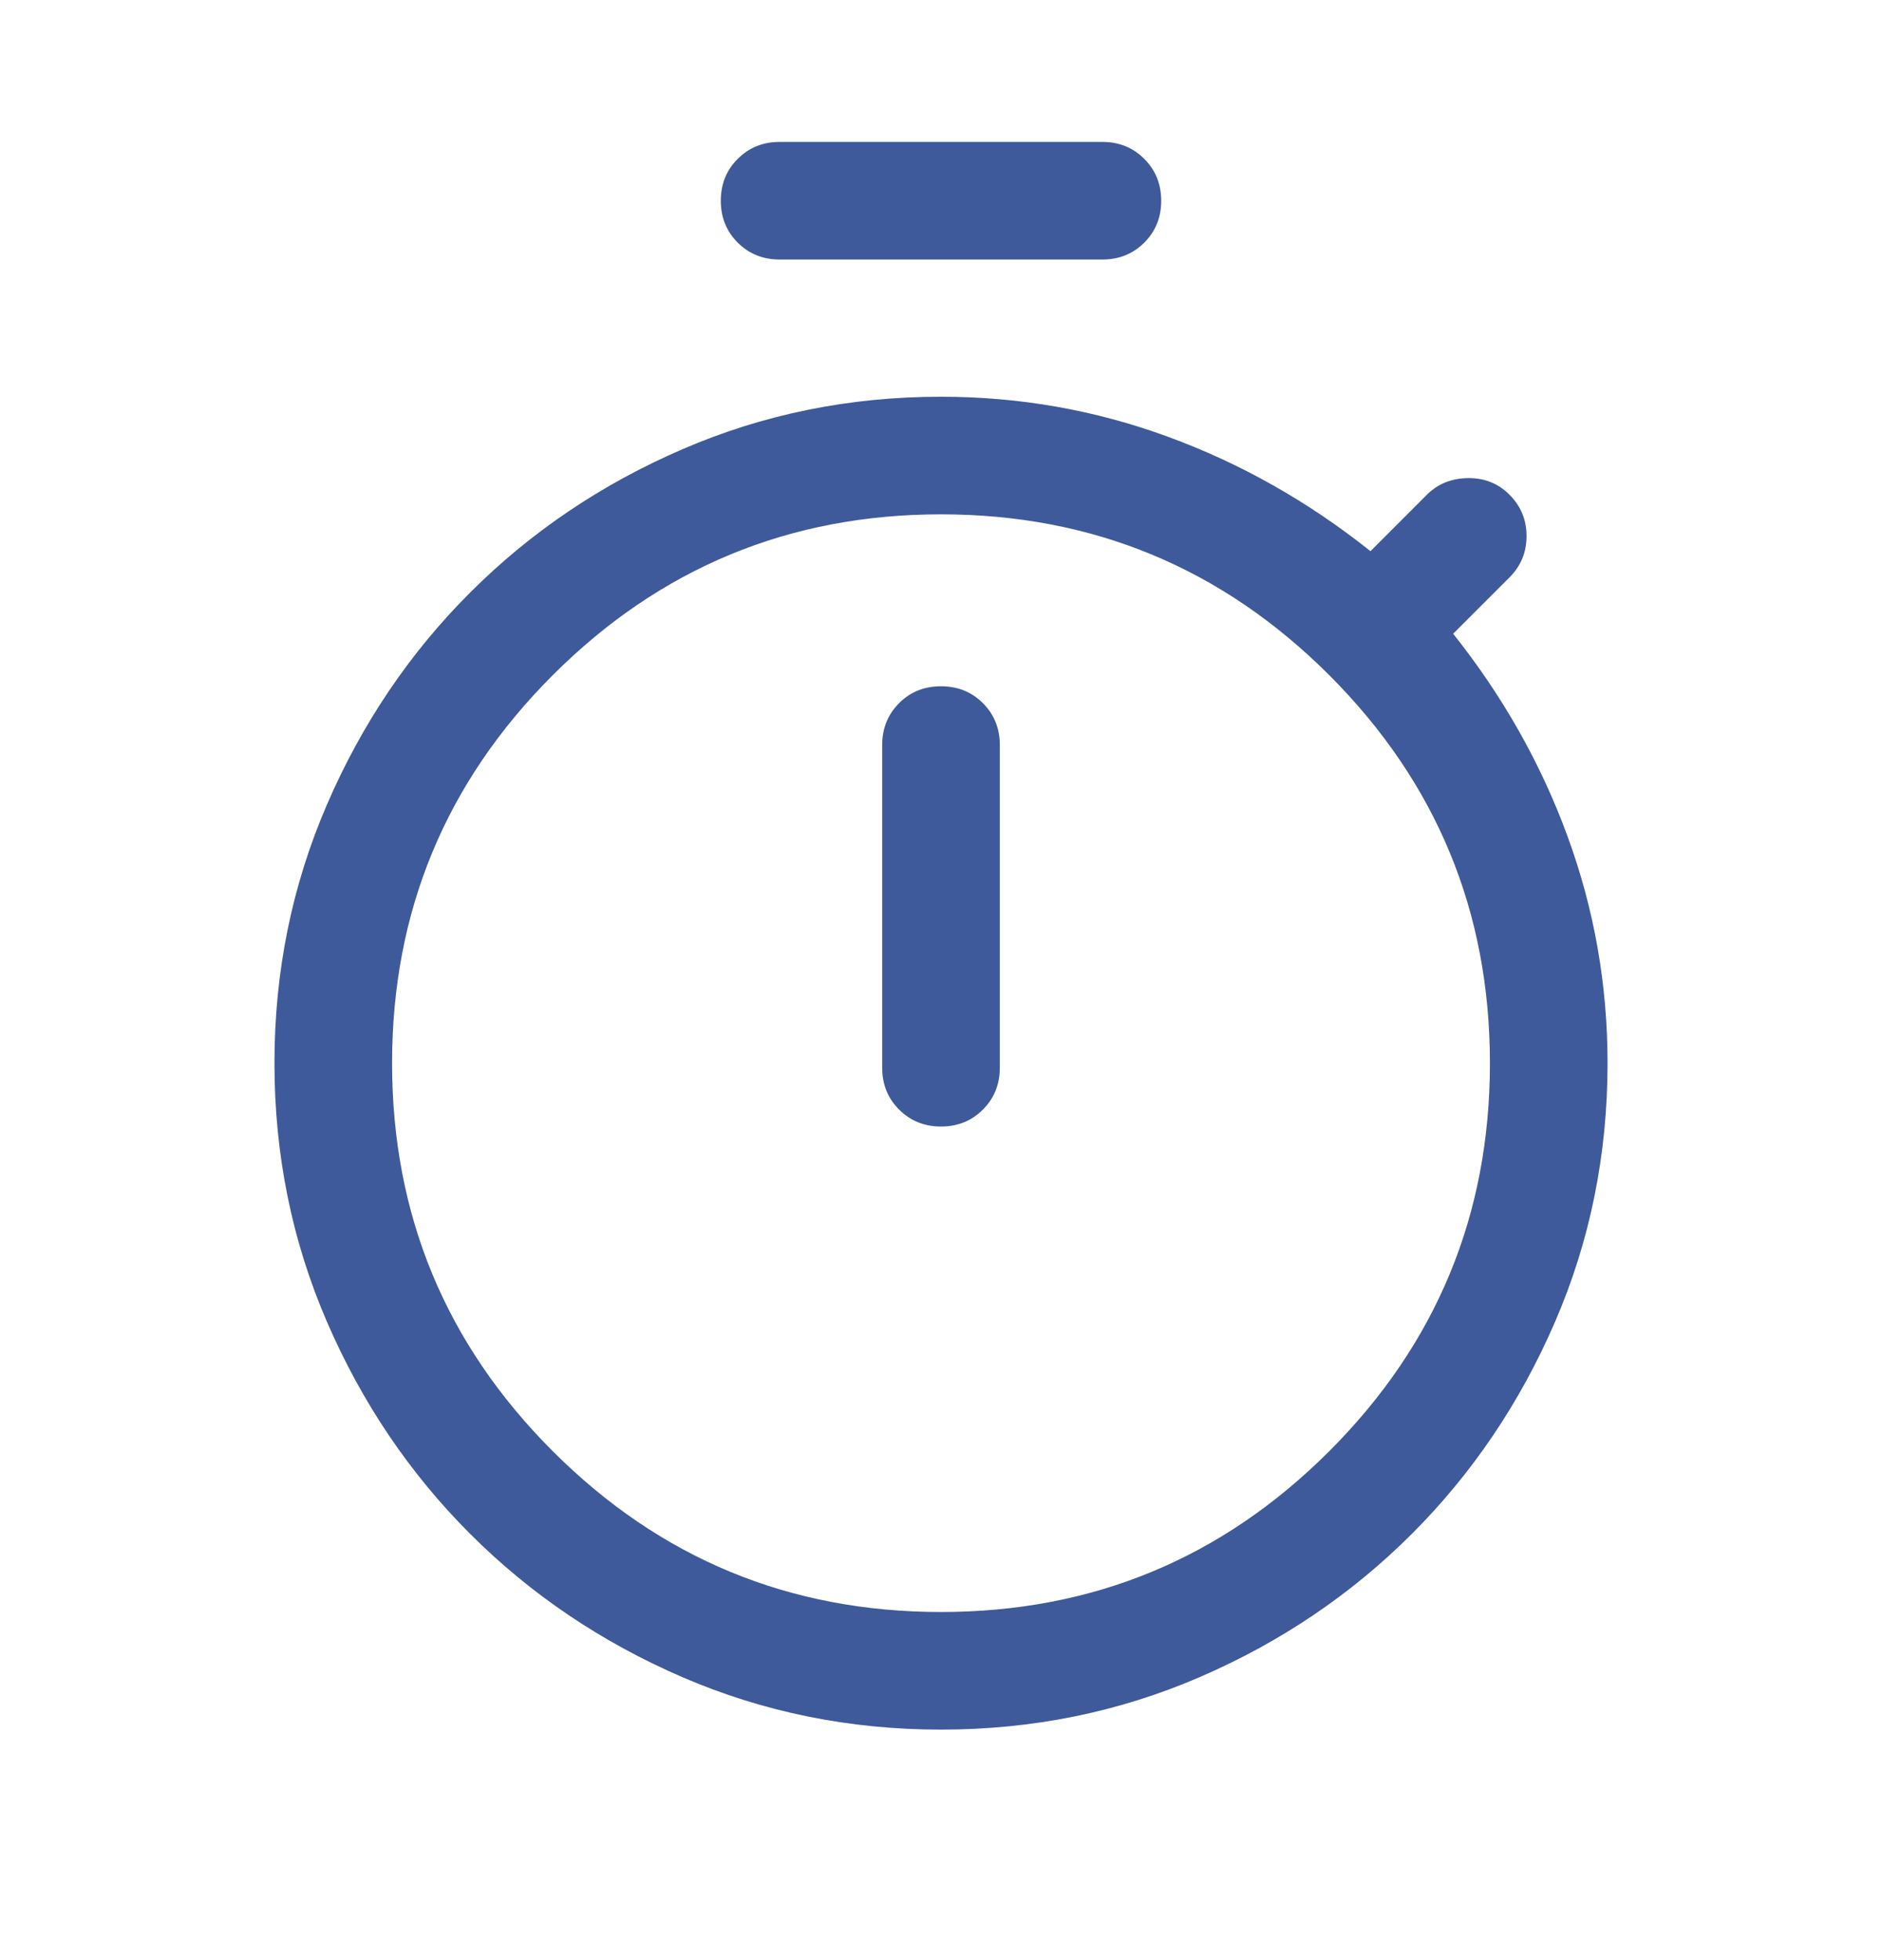 <svg width="24" height="25" viewBox="0 0 24 25" fill="none" xmlns="http://www.w3.org/2000/svg">
<path d="M9.942 3.31C9.73 3.31 9.552 3.238 9.408 3.095C9.264 2.951 9.192 2.773 9.192 2.56C9.192 2.347 9.264 2.169 9.408 2.026C9.552 1.882 9.73 1.81 9.942 1.81H14.058C14.27 1.81 14.448 1.882 14.592 2.026C14.736 2.17 14.808 2.348 14.808 2.561C14.808 2.773 14.736 2.951 14.592 3.095C14.448 3.238 14.27 3.31 14.058 3.31H9.942ZM12 14.368C12.213 14.368 12.391 14.296 12.534 14.152C12.678 14.009 12.75 13.831 12.75 13.618V9.503C12.75 9.29 12.678 9.112 12.534 8.968C12.39 8.824 12.212 8.753 12 8.753C11.787 8.753 11.609 8.824 11.466 8.968C11.322 9.112 11.25 9.29 11.25 9.503V13.618C11.25 13.831 11.322 14.009 11.466 14.152C11.61 14.296 11.788 14.368 12 14.368ZM12 22.06C10.834 22.06 9.735 21.837 8.702 21.391C7.67 20.945 6.768 20.336 5.996 19.564C5.224 18.792 4.615 17.89 4.169 16.858C3.723 15.826 3.5 14.726 3.5 13.56C3.5 12.394 3.723 11.295 4.169 10.263C4.615 9.23 5.224 8.328 5.996 7.557C6.768 6.785 7.67 6.176 8.702 5.73C9.735 5.283 10.834 5.06 12 5.06C13.001 5.06 13.966 5.23 14.893 5.57C15.821 5.91 16.682 6.396 17.477 7.03L18.196 6.31C18.335 6.172 18.509 6.101 18.718 6.098C18.928 6.095 19.105 6.165 19.25 6.31C19.395 6.455 19.467 6.631 19.467 6.837C19.467 7.044 19.395 7.219 19.25 7.364L18.531 8.083C19.164 8.878 19.651 9.74 19.99 10.667C20.33 11.595 20.5 12.559 20.5 13.56C20.5 14.726 20.277 15.826 19.831 16.858C19.385 17.89 18.776 18.792 18.004 19.564C17.232 20.336 16.33 20.945 15.298 21.391C14.265 21.837 13.166 22.06 12 22.06ZM12 20.56C13.933 20.56 15.583 19.877 16.95 18.51C18.317 17.144 19 15.494 19 13.56C19 11.627 18.317 9.977 16.95 8.61C15.583 7.244 13.933 6.56 12 6.56C10.067 6.56 8.417 7.244 7.05 8.61C5.683 9.977 5 11.627 5 13.56C5 15.494 5.683 17.144 7.05 18.51C8.417 19.877 10.067 20.56 12 20.56Z" fill="#3E5A9A"/>
</svg>
